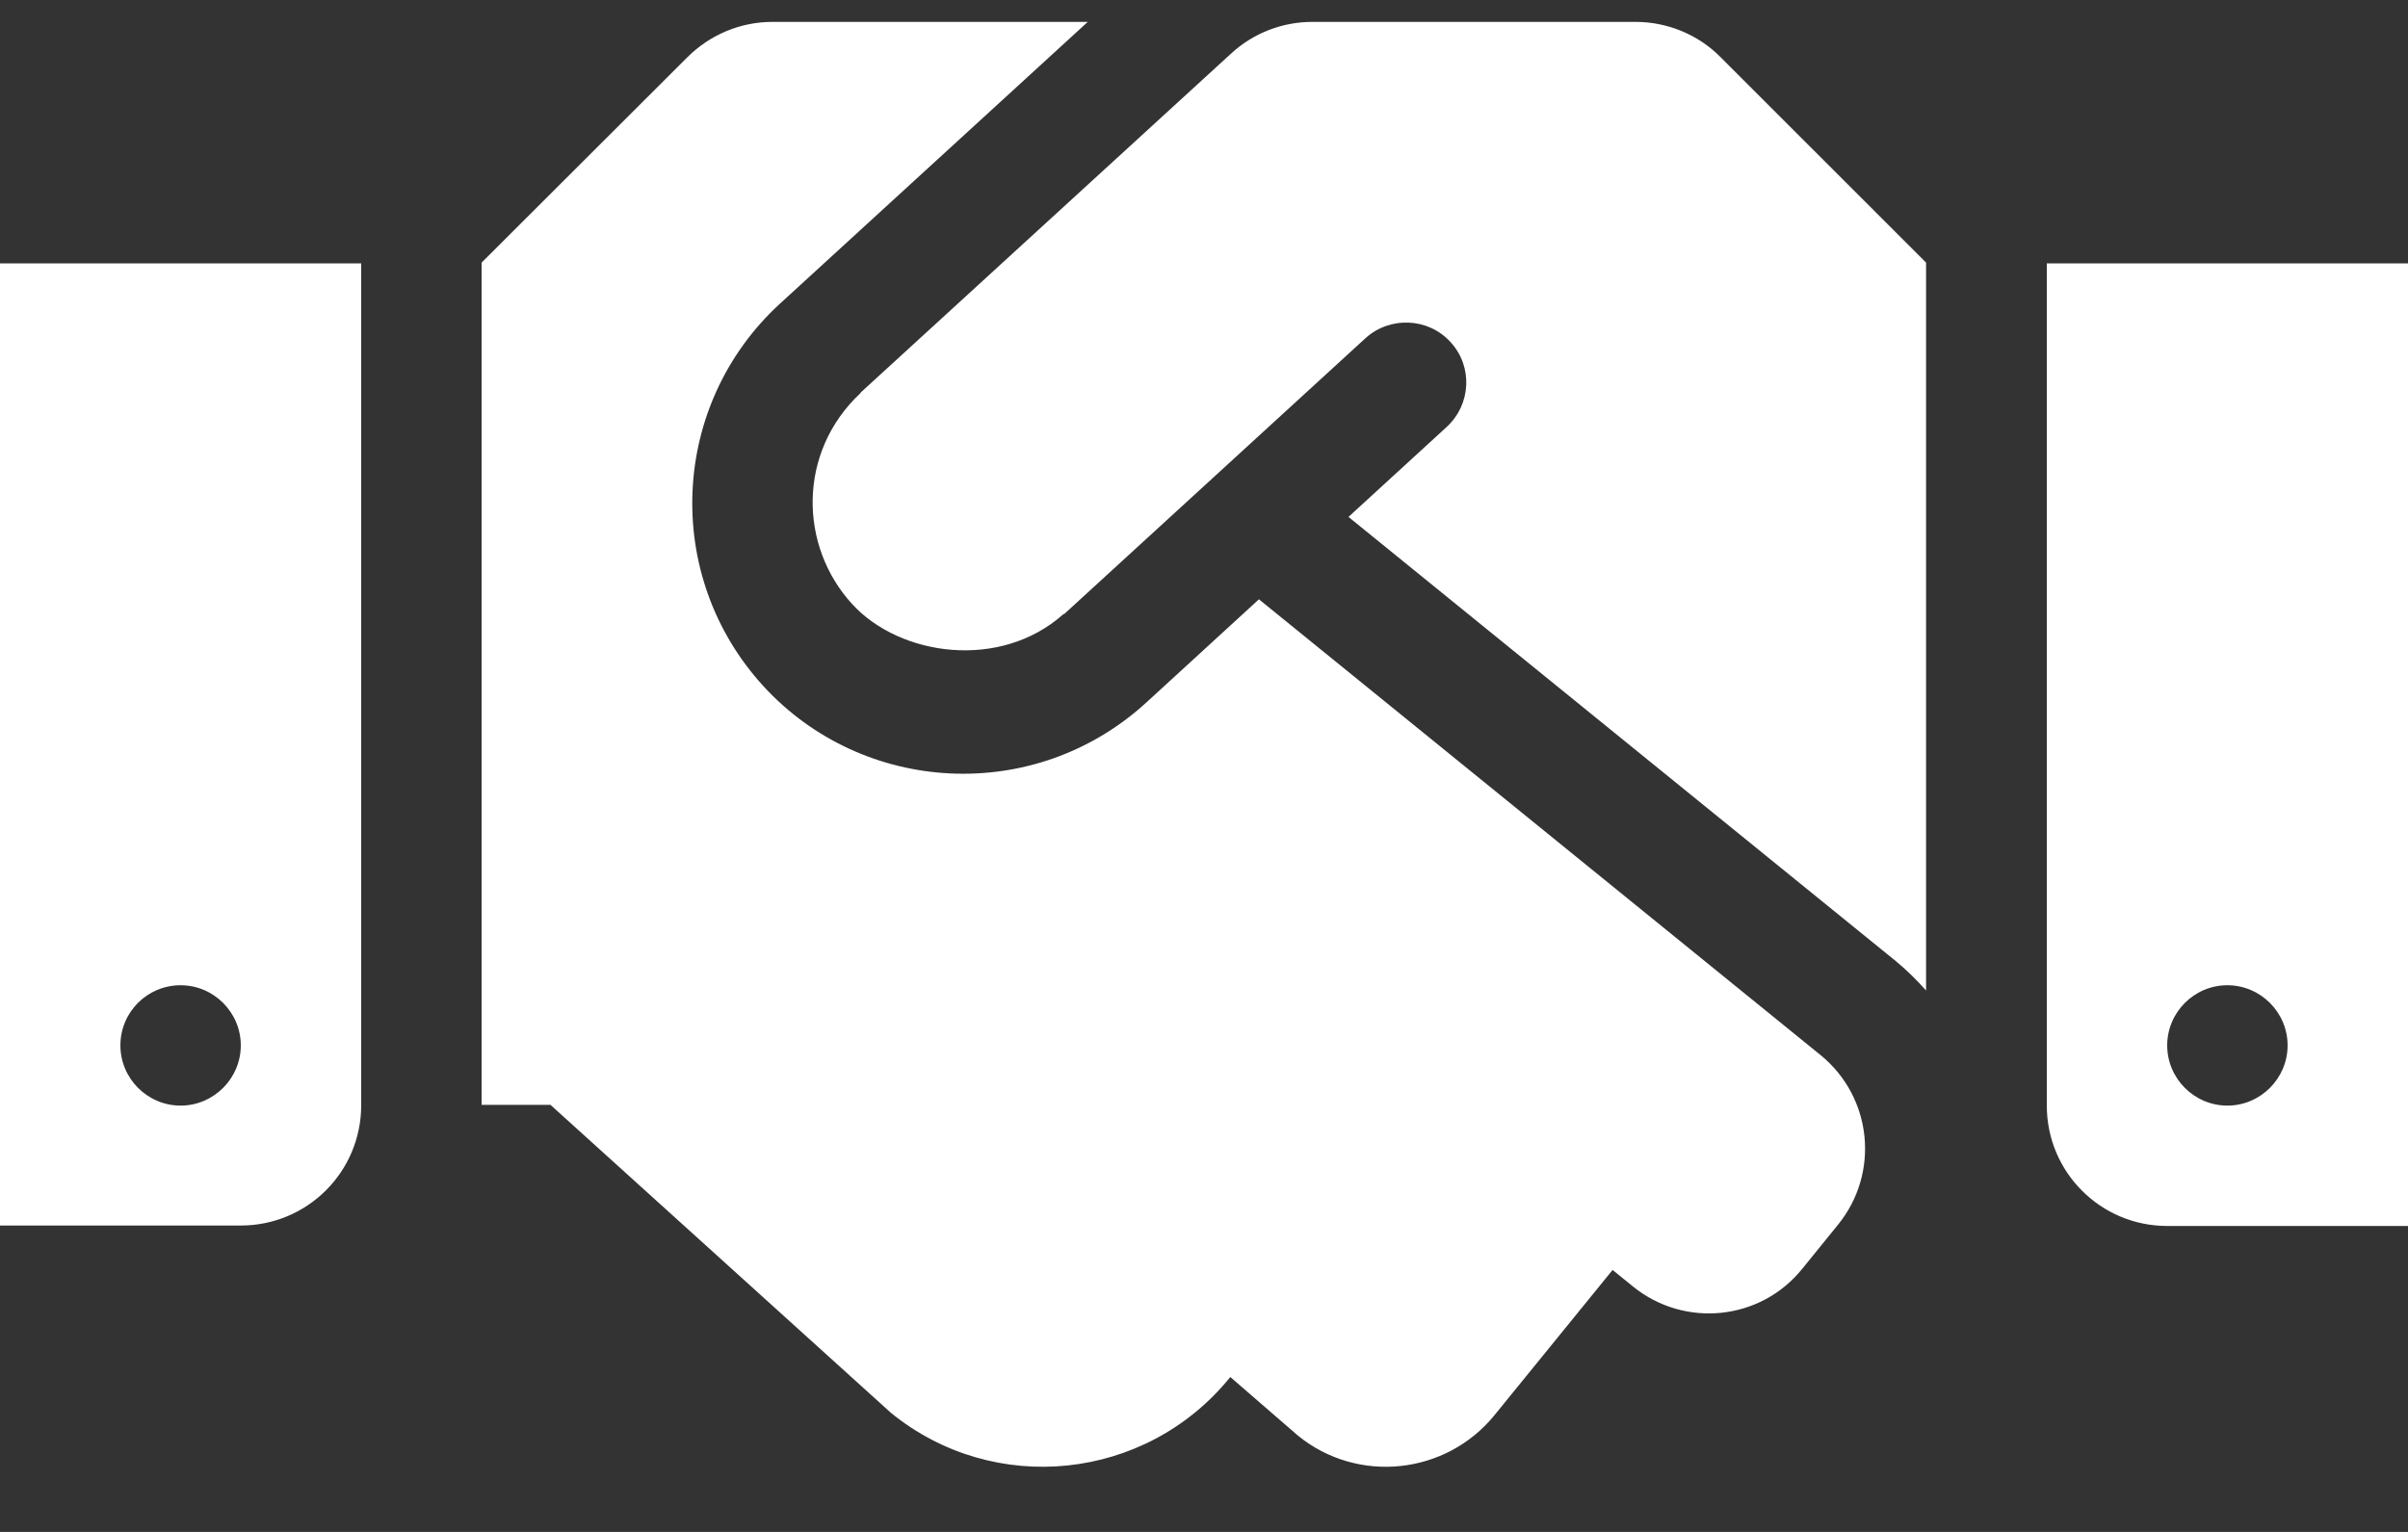 <?xml version="1.0" encoding="UTF-8"?> <svg xmlns="http://www.w3.org/2000/svg" width="22" height="14" viewBox="0 0 22 14" fill="none"><rect x="0" y="0" width="22" height="14" fill="#333333" stroke="none"/><path d="M14.943 0.2H11.99C11.715 0.2 11.45 0.303 11.248 0.489L7.868 3.583C7.865 3.586 7.862 3.593 7.858 3.596C7.287 4.133 7.298 4.989 7.786 5.521C8.223 5.999 9.14 6.126 9.714 5.614C9.718 5.611 9.725 5.611 9.728 5.607L12.475 3.091C12.698 2.888 13.049 2.902 13.252 3.126C13.458 3.349 13.441 3.696 13.217 3.902L12.32 4.724L17.325 8.787C17.425 8.87 17.514 8.959 17.597 9.052V2.4L15.72 0.523C15.517 0.317 15.235 0.2 14.943 0.2ZM18.7 2.407V10.104C18.7 10.712 19.192 11.204 19.8 11.204H22V2.407H18.7ZM20.35 10.104C20.047 10.104 19.8 9.856 19.8 9.554C19.8 9.251 20.047 9.004 20.35 9.004C20.652 9.004 20.9 9.251 20.9 9.554C20.9 9.856 20.652 10.104 20.35 10.104ZM0 11.2H2.2C2.808 11.2 3.3 10.709 3.3 10.1V2.407H0V11.2ZM1.65 9.004C1.952 9.004 2.2 9.251 2.2 9.554C2.2 9.856 1.952 10.104 1.65 10.104C1.347 10.104 1.1 9.856 1.1 9.554C1.1 9.248 1.347 9.004 1.65 9.004ZM16.634 9.643L11.502 5.477L10.471 6.422C9.45 7.354 7.886 7.264 6.975 6.271C6.05 5.26 6.122 3.696 7.126 2.775L9.938 0.2H7.057C6.765 0.2 6.487 0.317 6.28 0.523L4.4 2.4V10.097H5.029L8.14 12.912C9.082 13.679 10.467 13.534 11.234 12.592L11.241 12.585L11.856 13.118C12.402 13.565 13.21 13.479 13.654 12.933L14.733 11.606L14.919 11.757C15.39 12.139 16.084 12.07 16.466 11.595L16.792 11.193C17.177 10.719 17.105 10.028 16.634 9.643Z" fill="white"></path></svg> 